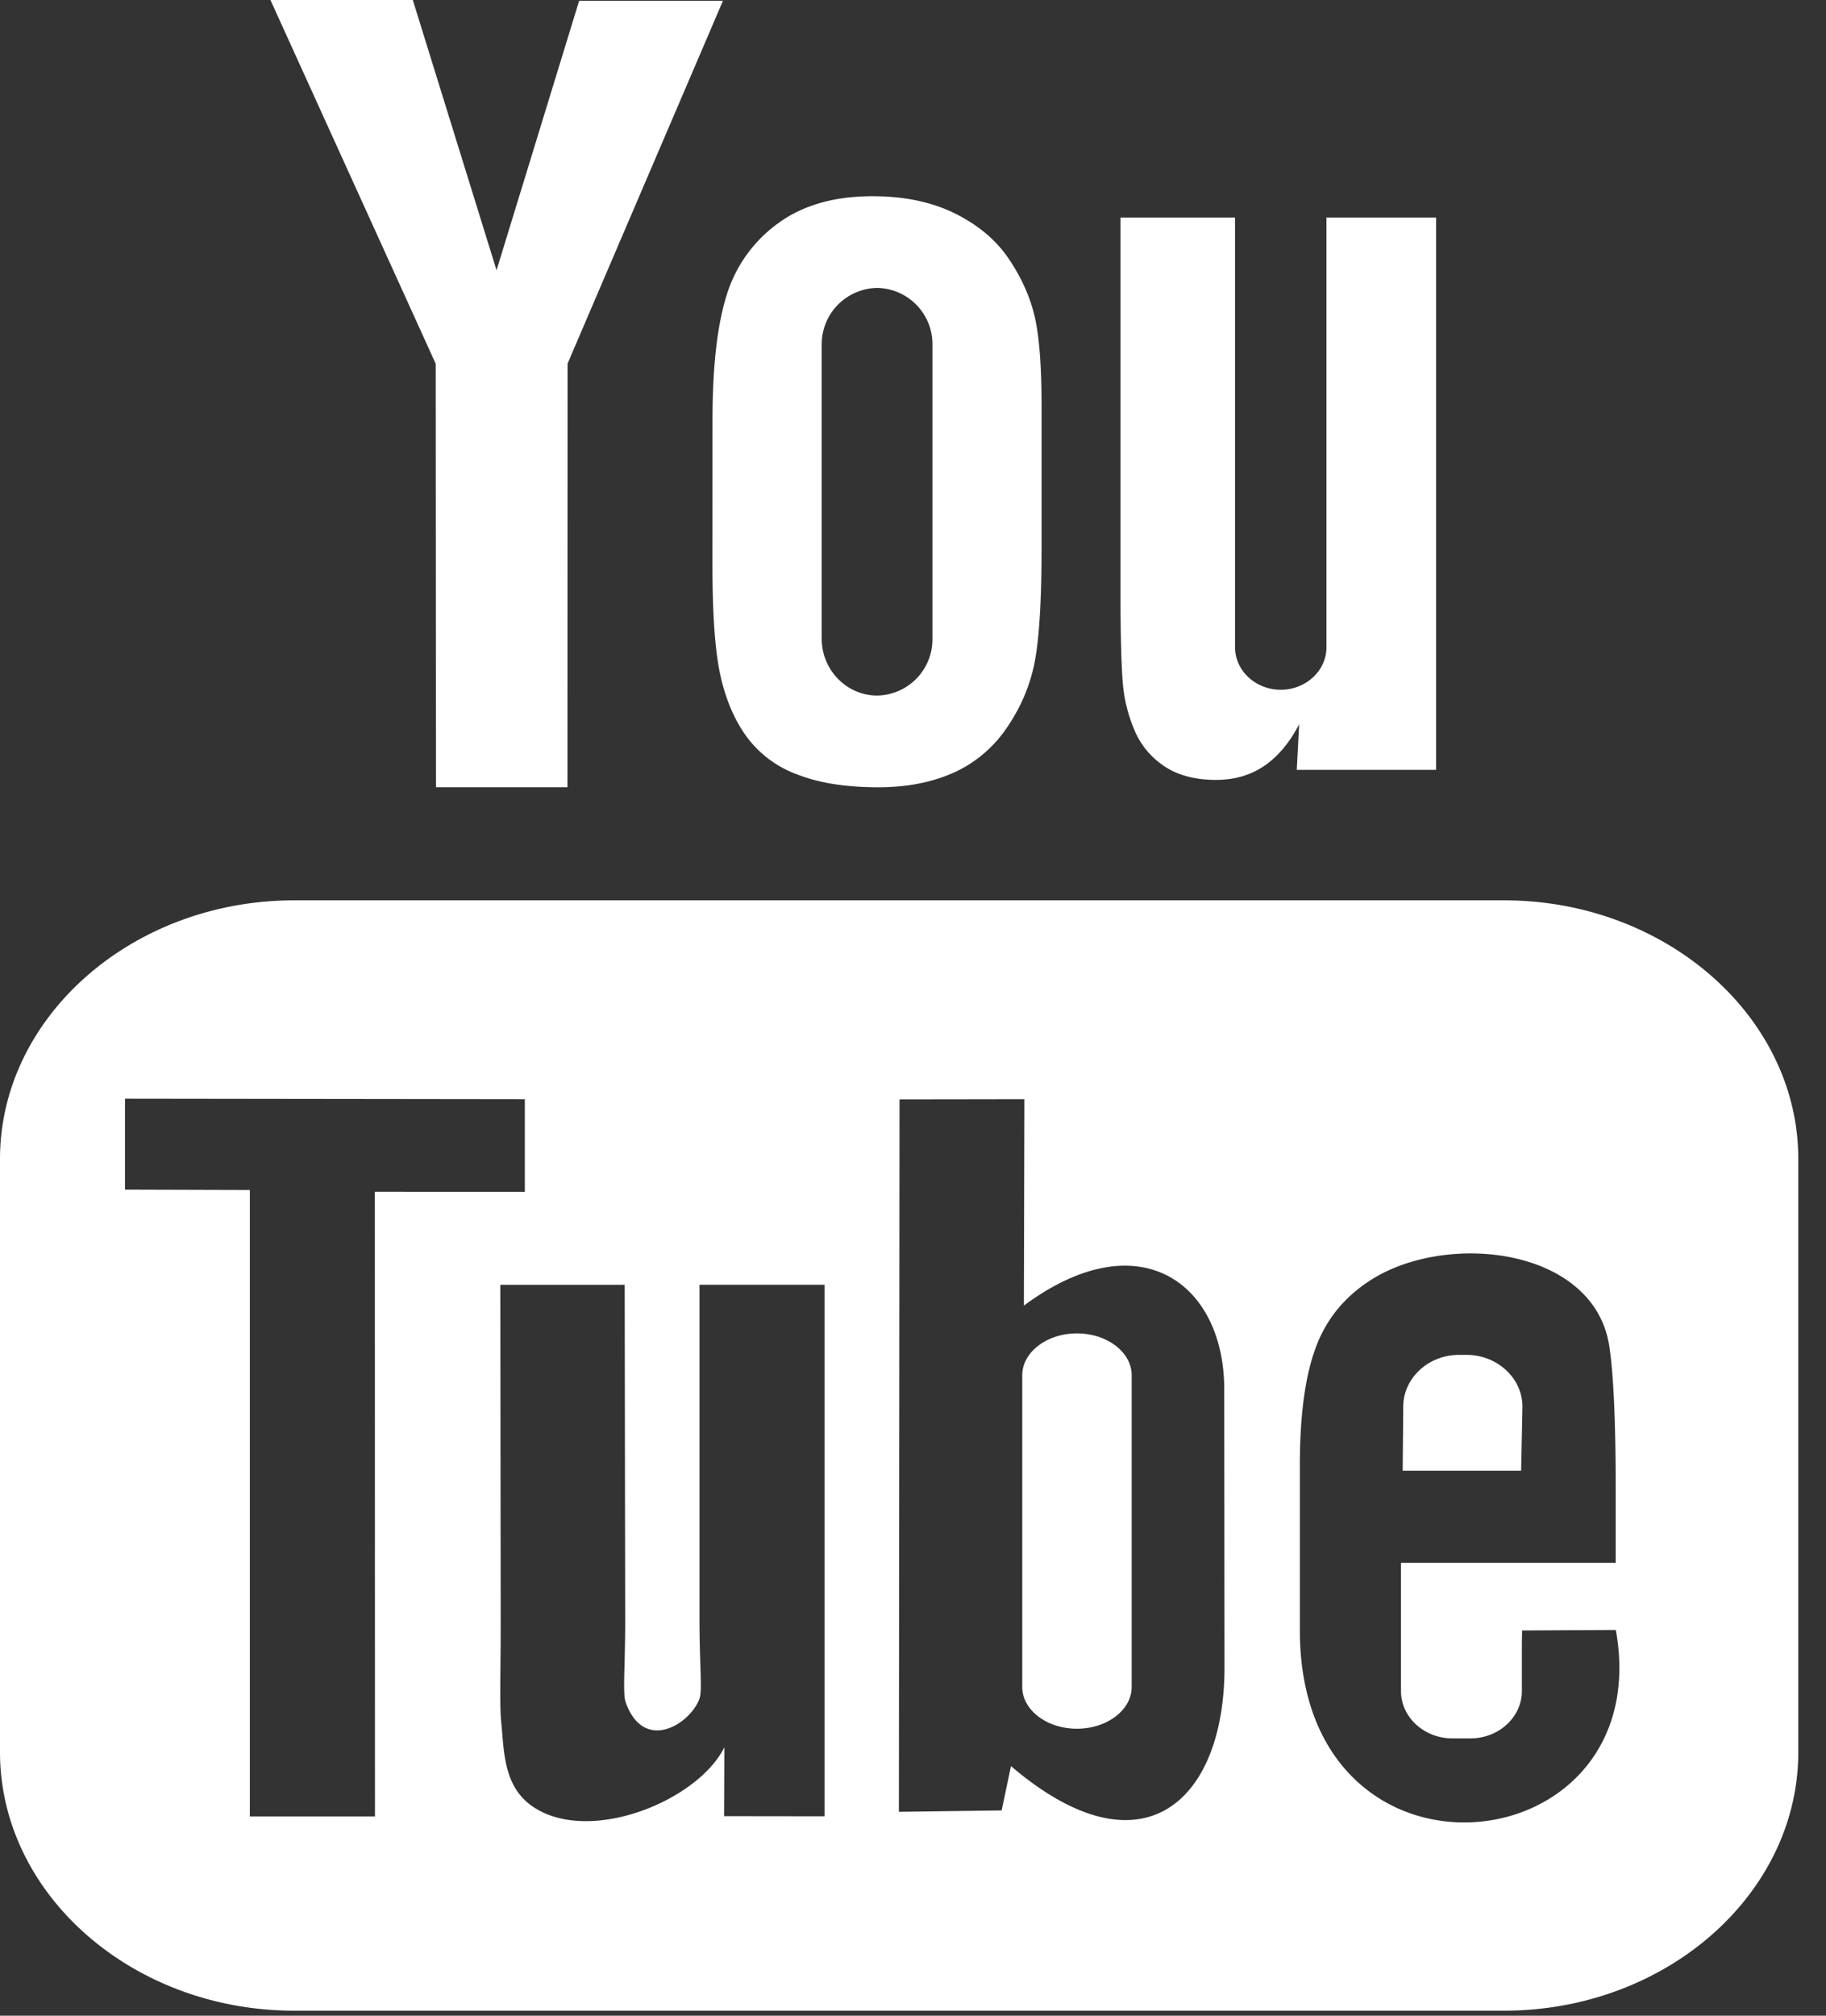 <svg xmlns="http://www.w3.org/2000/svg" width="29" height="32" viewBox="0 0 29 32"><rect x="0" y="0" width="29" height="32" fill="#333333" stroke="none"/><path d="M24.158 23.348h-1.881l.009-1.017c0-.452.398-.822.885-.822h.12c.488 0 .888.37.888.822l-.021 1.017zm-7.055-2.18c-.477 0-.868.299-.868.664v4.949c0 .365.39.663.868.663.479 0 .87-.298.87-.663v-4.949c0-.366-.391-.664-.87-.664zM28.56 18.4v9.414c0 2.258-2.102 4.106-4.672 4.106H4.673C2.102 31.92 0 30.072 0 27.814V18.4c0-2.258 2.102-4.107 4.673-4.107h19.215c2.57 0 4.672 1.849 4.672 4.107zM5.955 28.836l-.002-9.917 2.382.001v-1.47l-6.35-.008v1.444l1.983.006v9.944h1.987zm7.14-8.44h-1.986v5.296c0 .766.05 1.15-.003 1.284-.162.411-.888.847-1.17.045-.049-.14-.006-.565-.007-1.292l-.008-5.332H7.946l.006 5.248c.002.804-.02 1.404.007 1.677.048.481.031 1.042.51 1.363.894.6 2.607-.09 3.035-.946l-.004 1.093 1.595.002v-8.437zm6.352 6.065l-.004-4.408c-.001-1.68-1.35-2.685-3.182-1.326l.008-3.277-1.983.003-.01 11.31 1.632-.022.148-.704c2.084 1.78 3.395.56 3.391-1.576zm6.215-.585l-1.488.008-.004.188v.773c0 .415-.368.752-.814.752h-.292c-.447 0-.814-.337-.814-.752V24.81h3.41v-1.195c0-.874-.025-1.747-.102-2.246-.244-1.58-2.625-1.83-3.828-1.022-.377.252-.665.59-.833 1.044-.169.455-.253 1.075-.253 1.864v2.628c0 4.369 5.698 3.751 5.018-.007zm-7.638-14.267c.103.232.262.42.478.562.213.14.486.21.813.21.286 0 .54-.072.76-.22.22-.149.406-.37.558-.664l-.038.725h2.213V3.454h-1.742v6.824c0 .37-.327.672-.726.672-.398 0-.725-.302-.725-.672V3.454h-1.82v5.914c0 .753.016 1.256.04 1.51.025.253.087.496.19.73zm-6.708-4.952c0-.842.076-1.499.225-1.973a2.2 2.2 0 01.814-1.137c.391-.288.892-.432 1.5-.432.513 0 .952.094 1.318.277.368.184.652.424.85.72.2.296.336.6.409.912.074.316.11.793.11 1.436v2.217c0 .814-.034 1.412-.102 1.792-.068.38-.213.734-.437 1.065a2.02 2.02 0 01-.852.73c-.35.157-.75.234-1.2.234-.505 0-.93-.064-1.28-.2a1.737 1.737 0 01-.817-.608c-.195-.27-.333-.6-.416-.983-.083-.383-.123-.96-.123-1.729l.001-2.32zm1.734 3.483c0 .496.397.902.88.902a.893.893 0 00.879-.902V5.473a.893.893 0 00-.879-.902.895.895 0 00-.88.902v4.667zm-6.126 2.357h2.088l.002-6.725 2.468-5.76H9.198L7.886 4.29 6.556 0H4.295L6.92 5.775l.004 6.722z" fill="#FFF"/></svg>